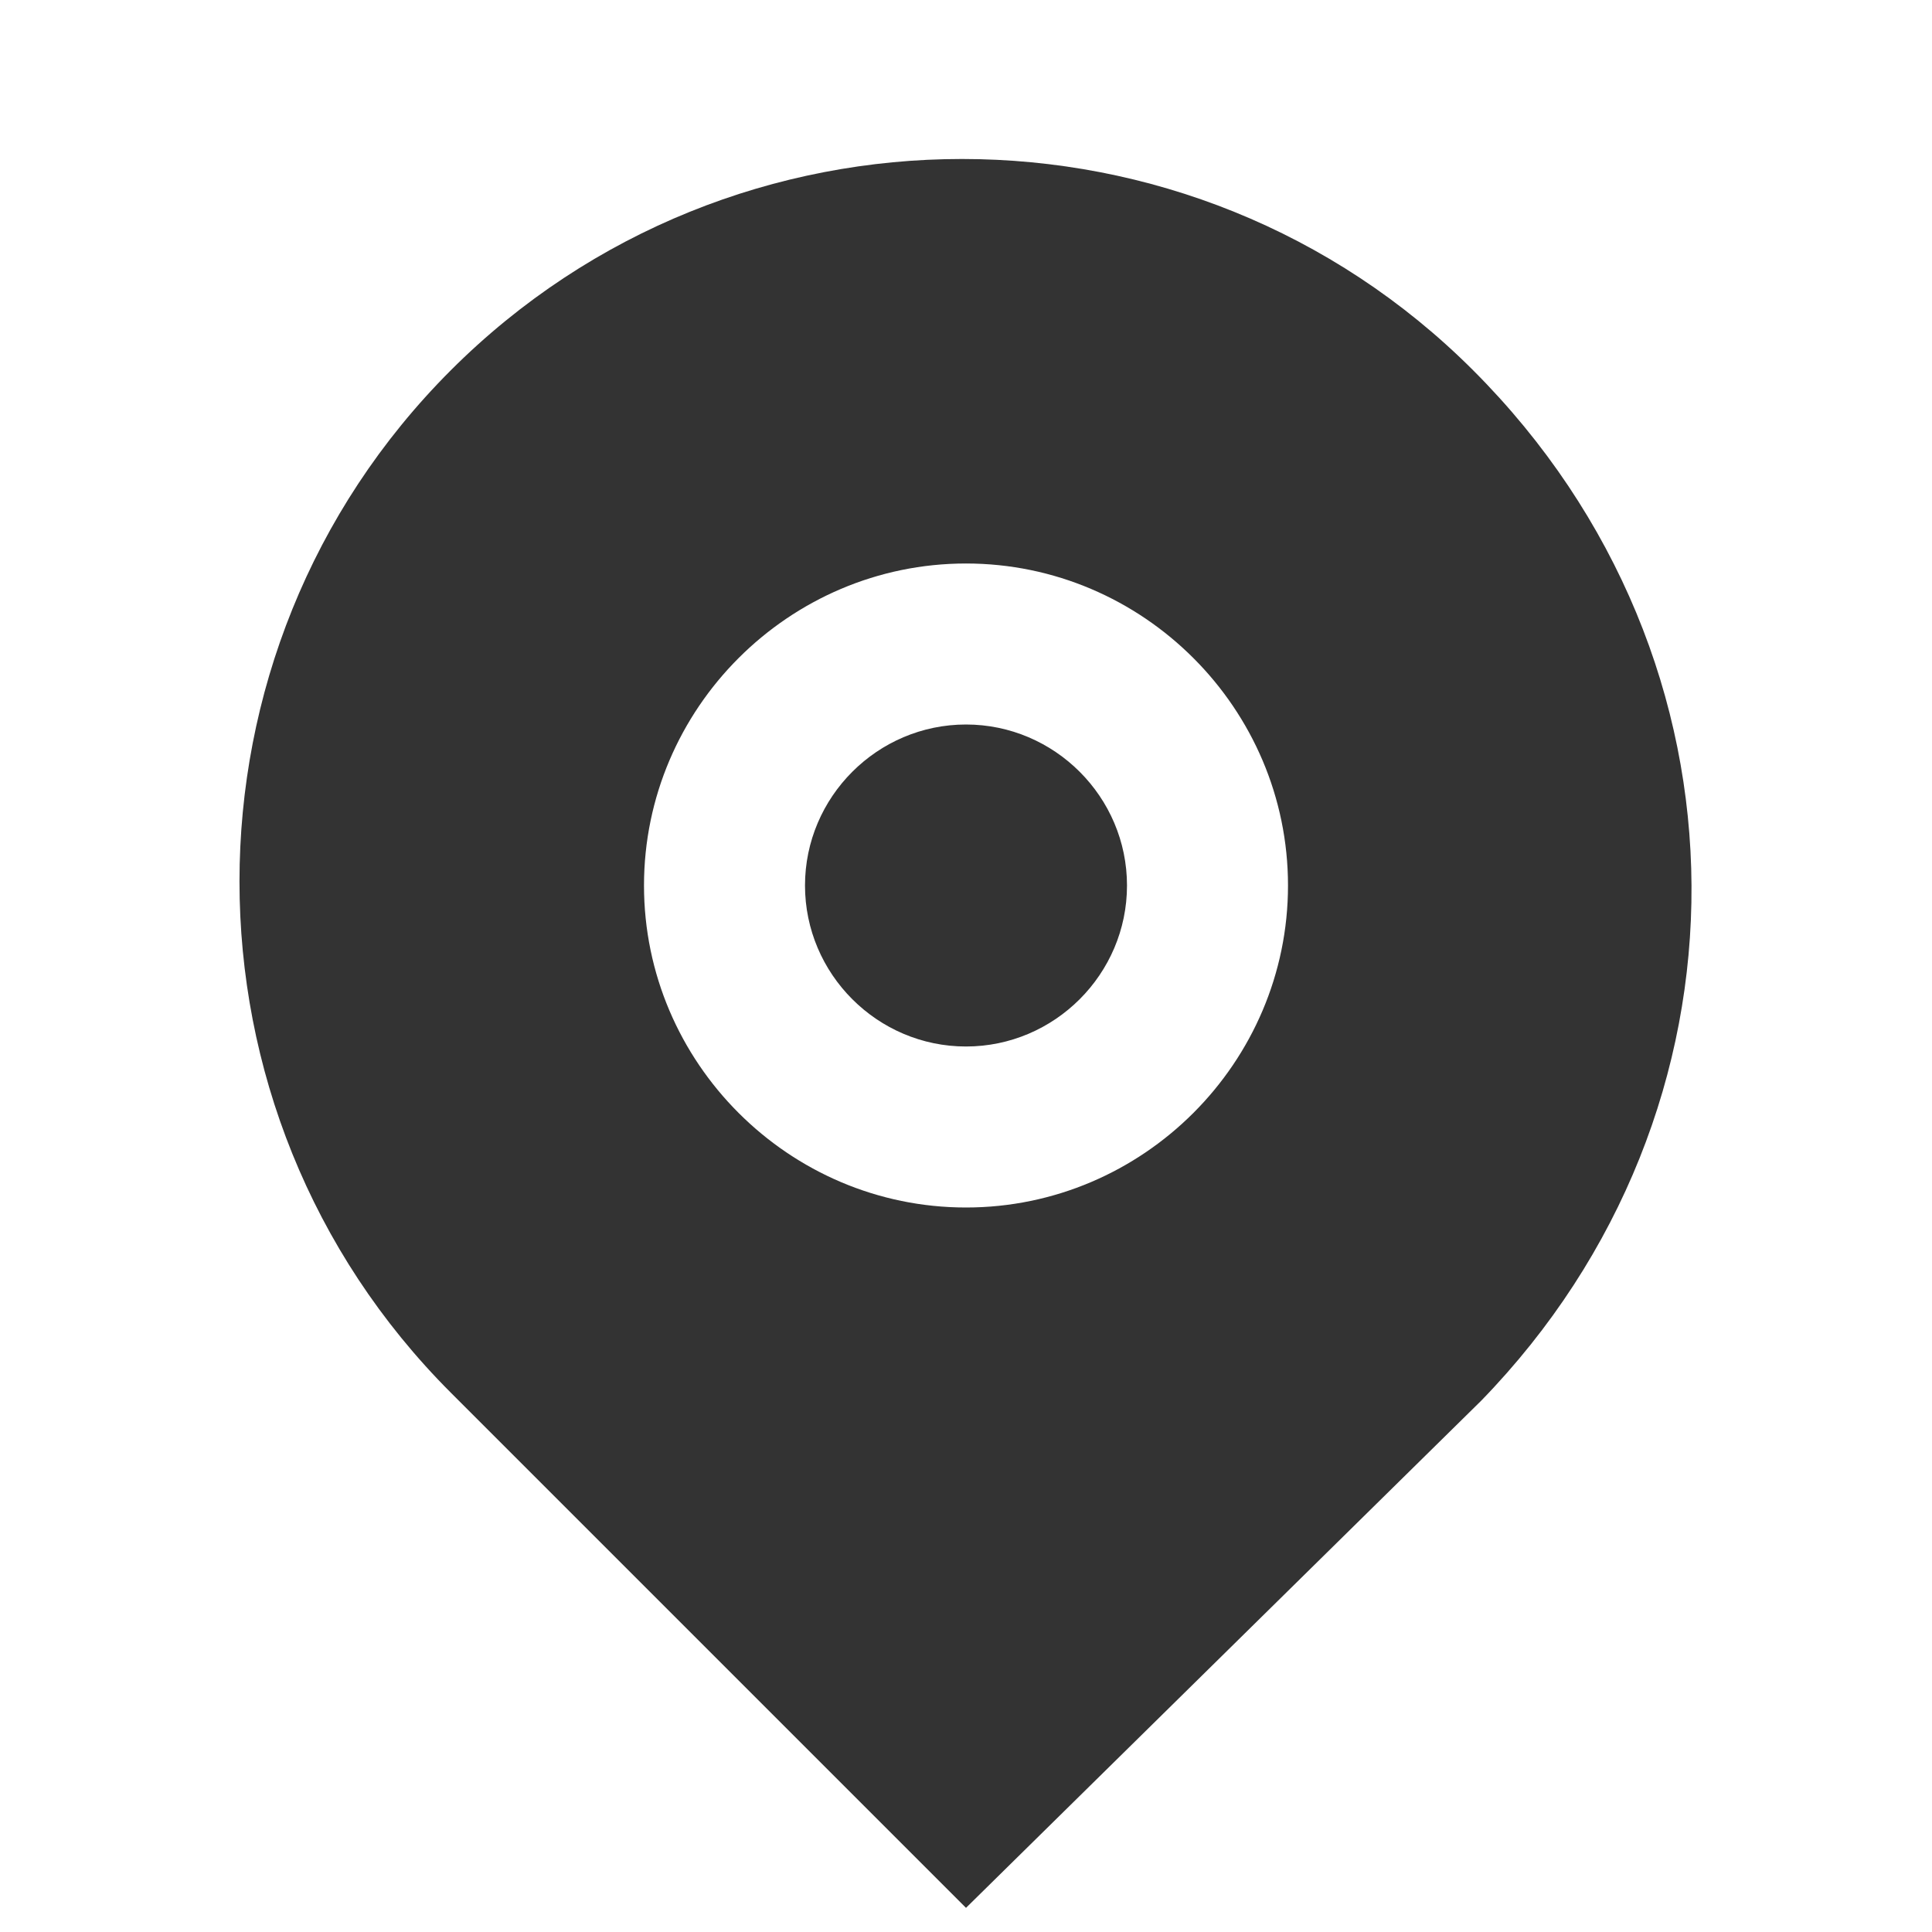 <?xml version="1.0" encoding="utf-8"?>
<!-- Generator: Adobe Illustrator 22.0.1, SVG Export Plug-In . SVG Version: 6.00 Build 0)  -->
<svg version="1.1" id="Layer_1" xmlns="http://www.w3.org/2000/svg" xmlns:xlink="http://www.w3.org/1999/xlink" x="0px" y="0px"
	 viewBox="0 0 24 24" style="enable-background:new 0 0 24 24;" xml:space="preserve">
<style type="text/css">
	.st0{fill:none;}
	.st1{fill:#333333;}
</style>
<g>
	<path class="st0" d="M0,0h24v24H0V0z"/>
	<path class="st1" d="M18.4,17.4L12,23.7l-6.4-6.4c-3.5-3.5-3.5-9.2,0-12.7s9.2-3.5,12.7,0C21.9,8.2,21.9,13.8,18.4,17.4z M12,15
		c2.2,0,4-1.8,4-4s-1.8-4-4-4s-4,1.8-4,4S9.8,15,12,15z M12,13c-1.1,0-2-0.9-2-2s0.9-2,2-2s2,0.9,2,2S13.1,13,12,13z"/>
</g>
</svg>
